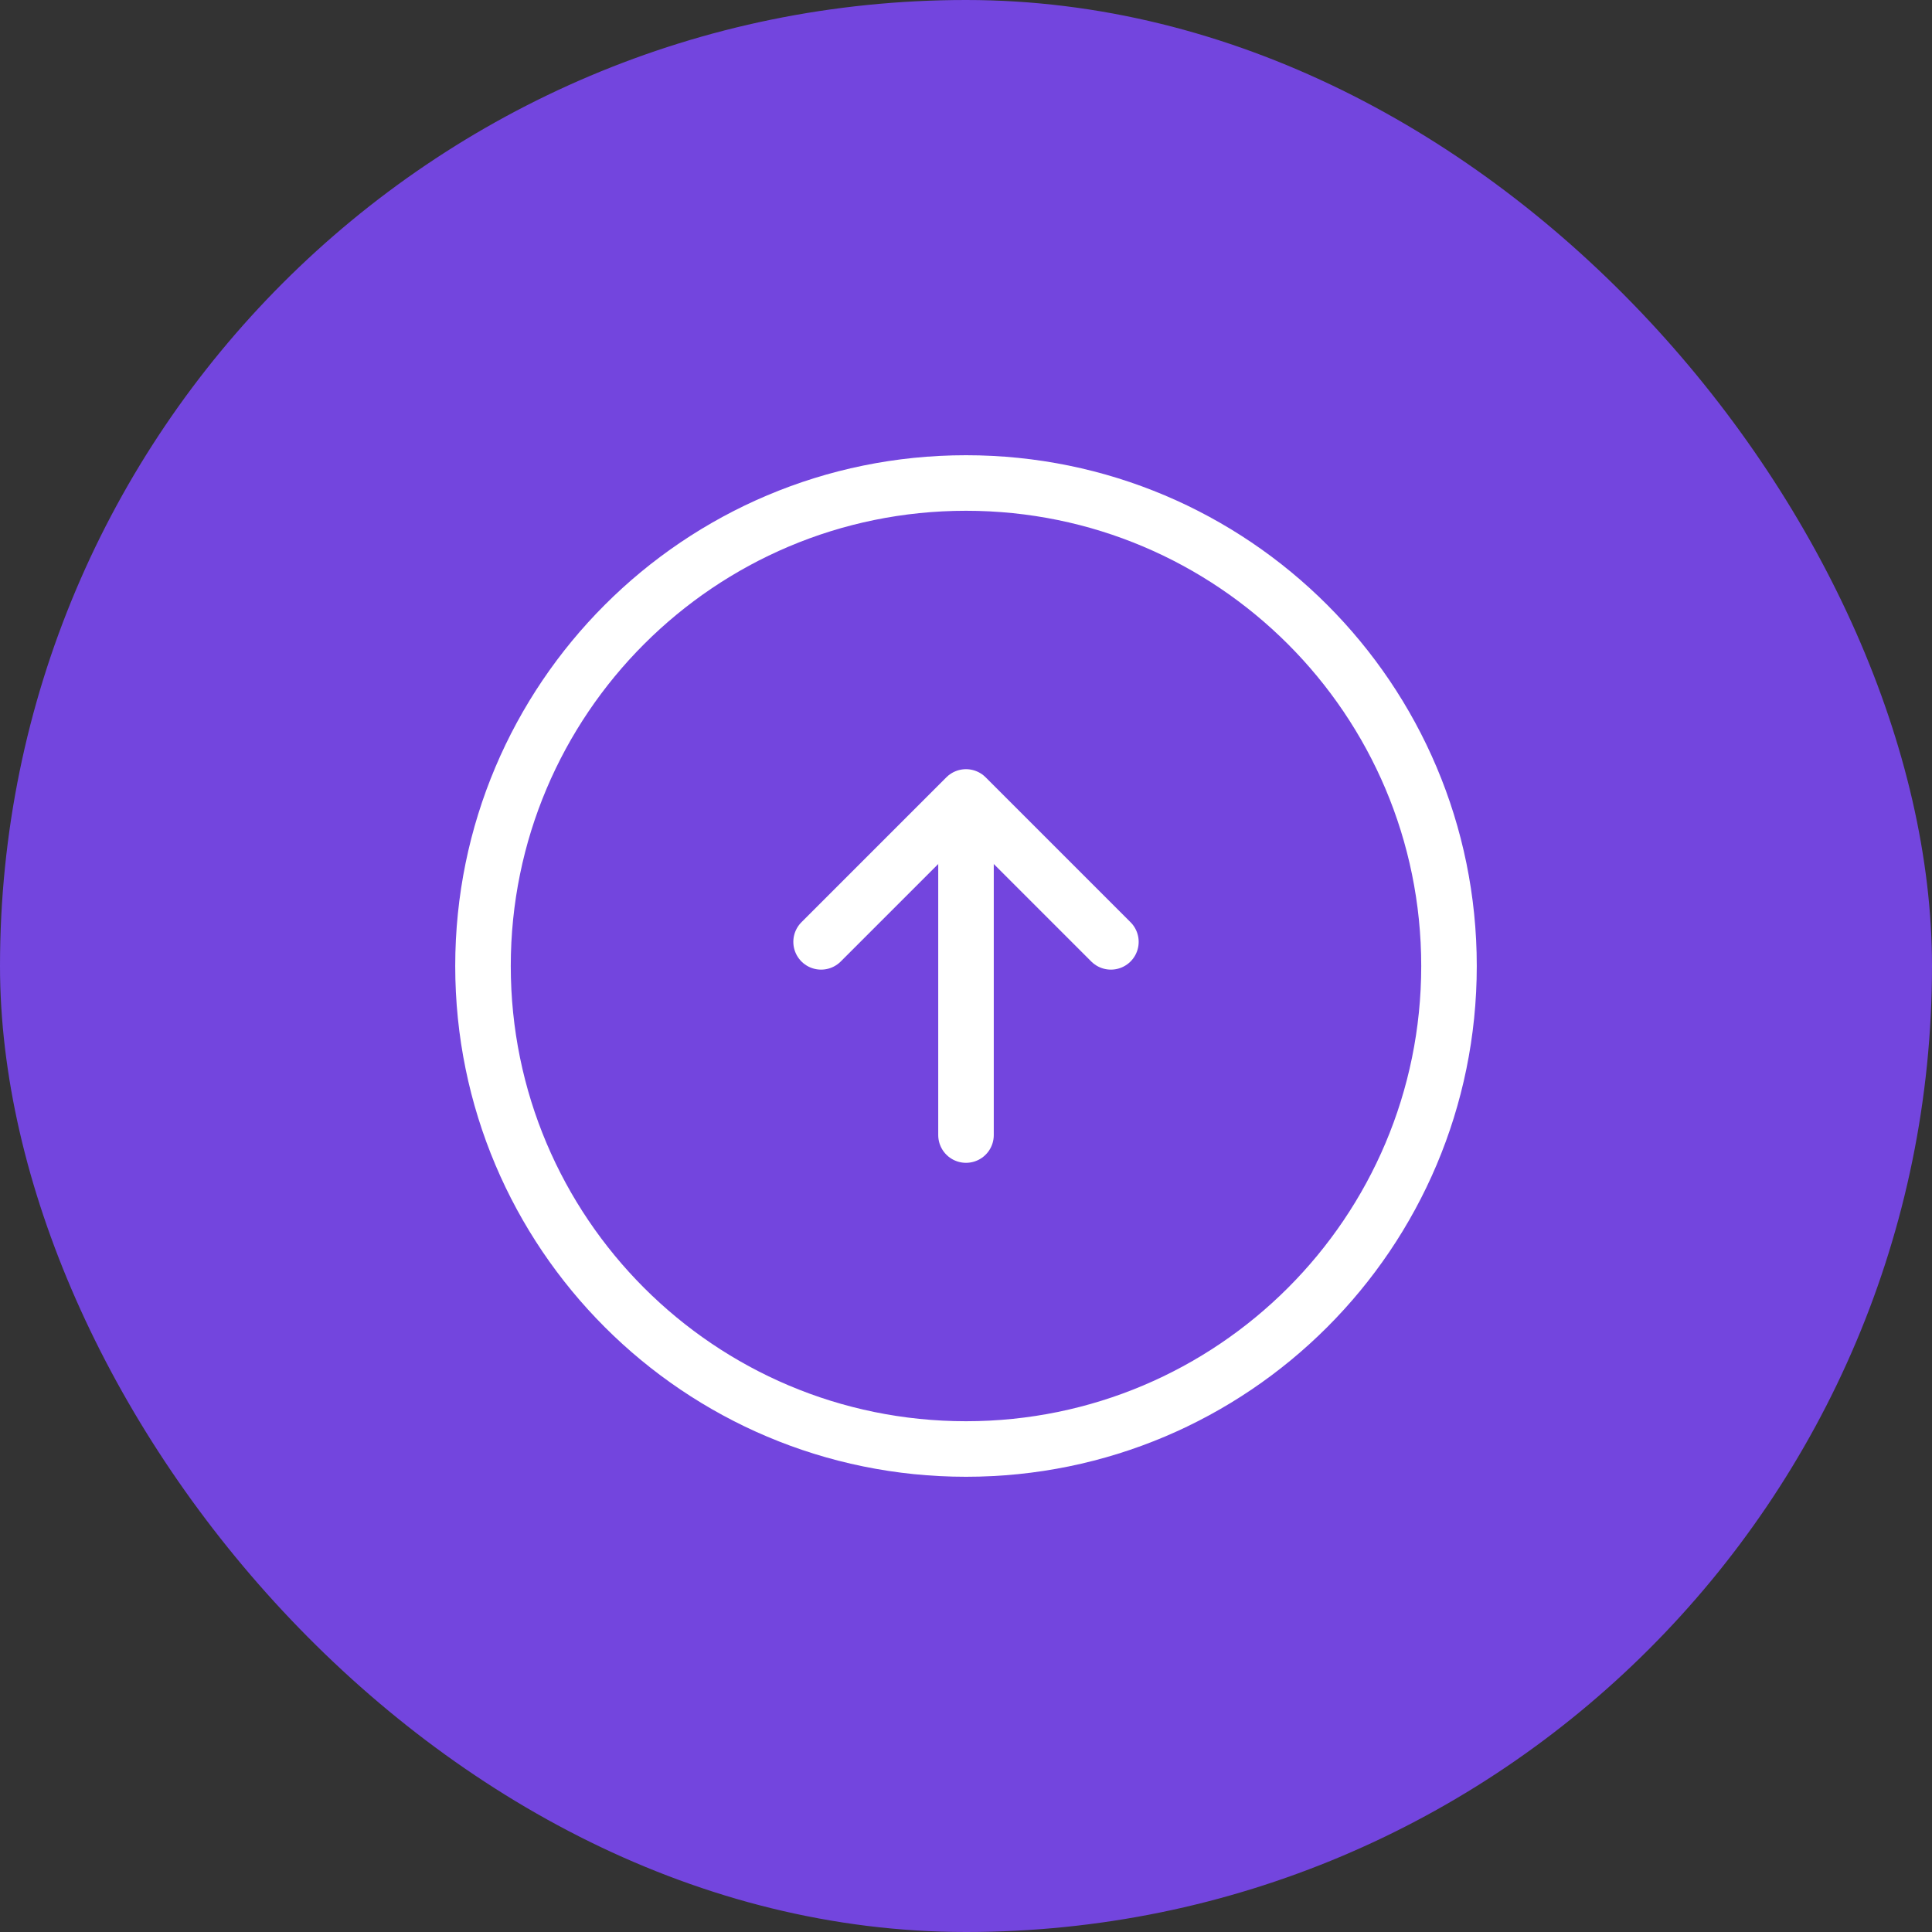<svg width="40" height="40" viewBox="0 0 40 40" fill="none" xmlns="http://www.w3.org/2000/svg">
<rect x="0" y="0" width="40" height="40" fill="#333333" stroke="none"/>
<rect width="40" height="40" rx="20" fill="#7345DE"/>
<path fill-rule="evenodd" clip-rule="evenodd" d="M20 30C14.477 30 10 25.523 10 20C10 14.477 14.477 10 20 10C25.523 10 30 14.477 30 20C30 25.523 25.523 30 20 30Z" stroke="white" stroke-width="1.15" stroke-linecap="round" stroke-linejoin="round"/>
<path d="M20 23.5V17.5" stroke="white" stroke-width="1.15" stroke-linecap="round" stroke-linejoin="round"/>
<path d="M17 19.5L20 16.5L23 19.5" stroke="white" stroke-width="1.15" stroke-linecap="round" stroke-linejoin="round"/>
</svg>
